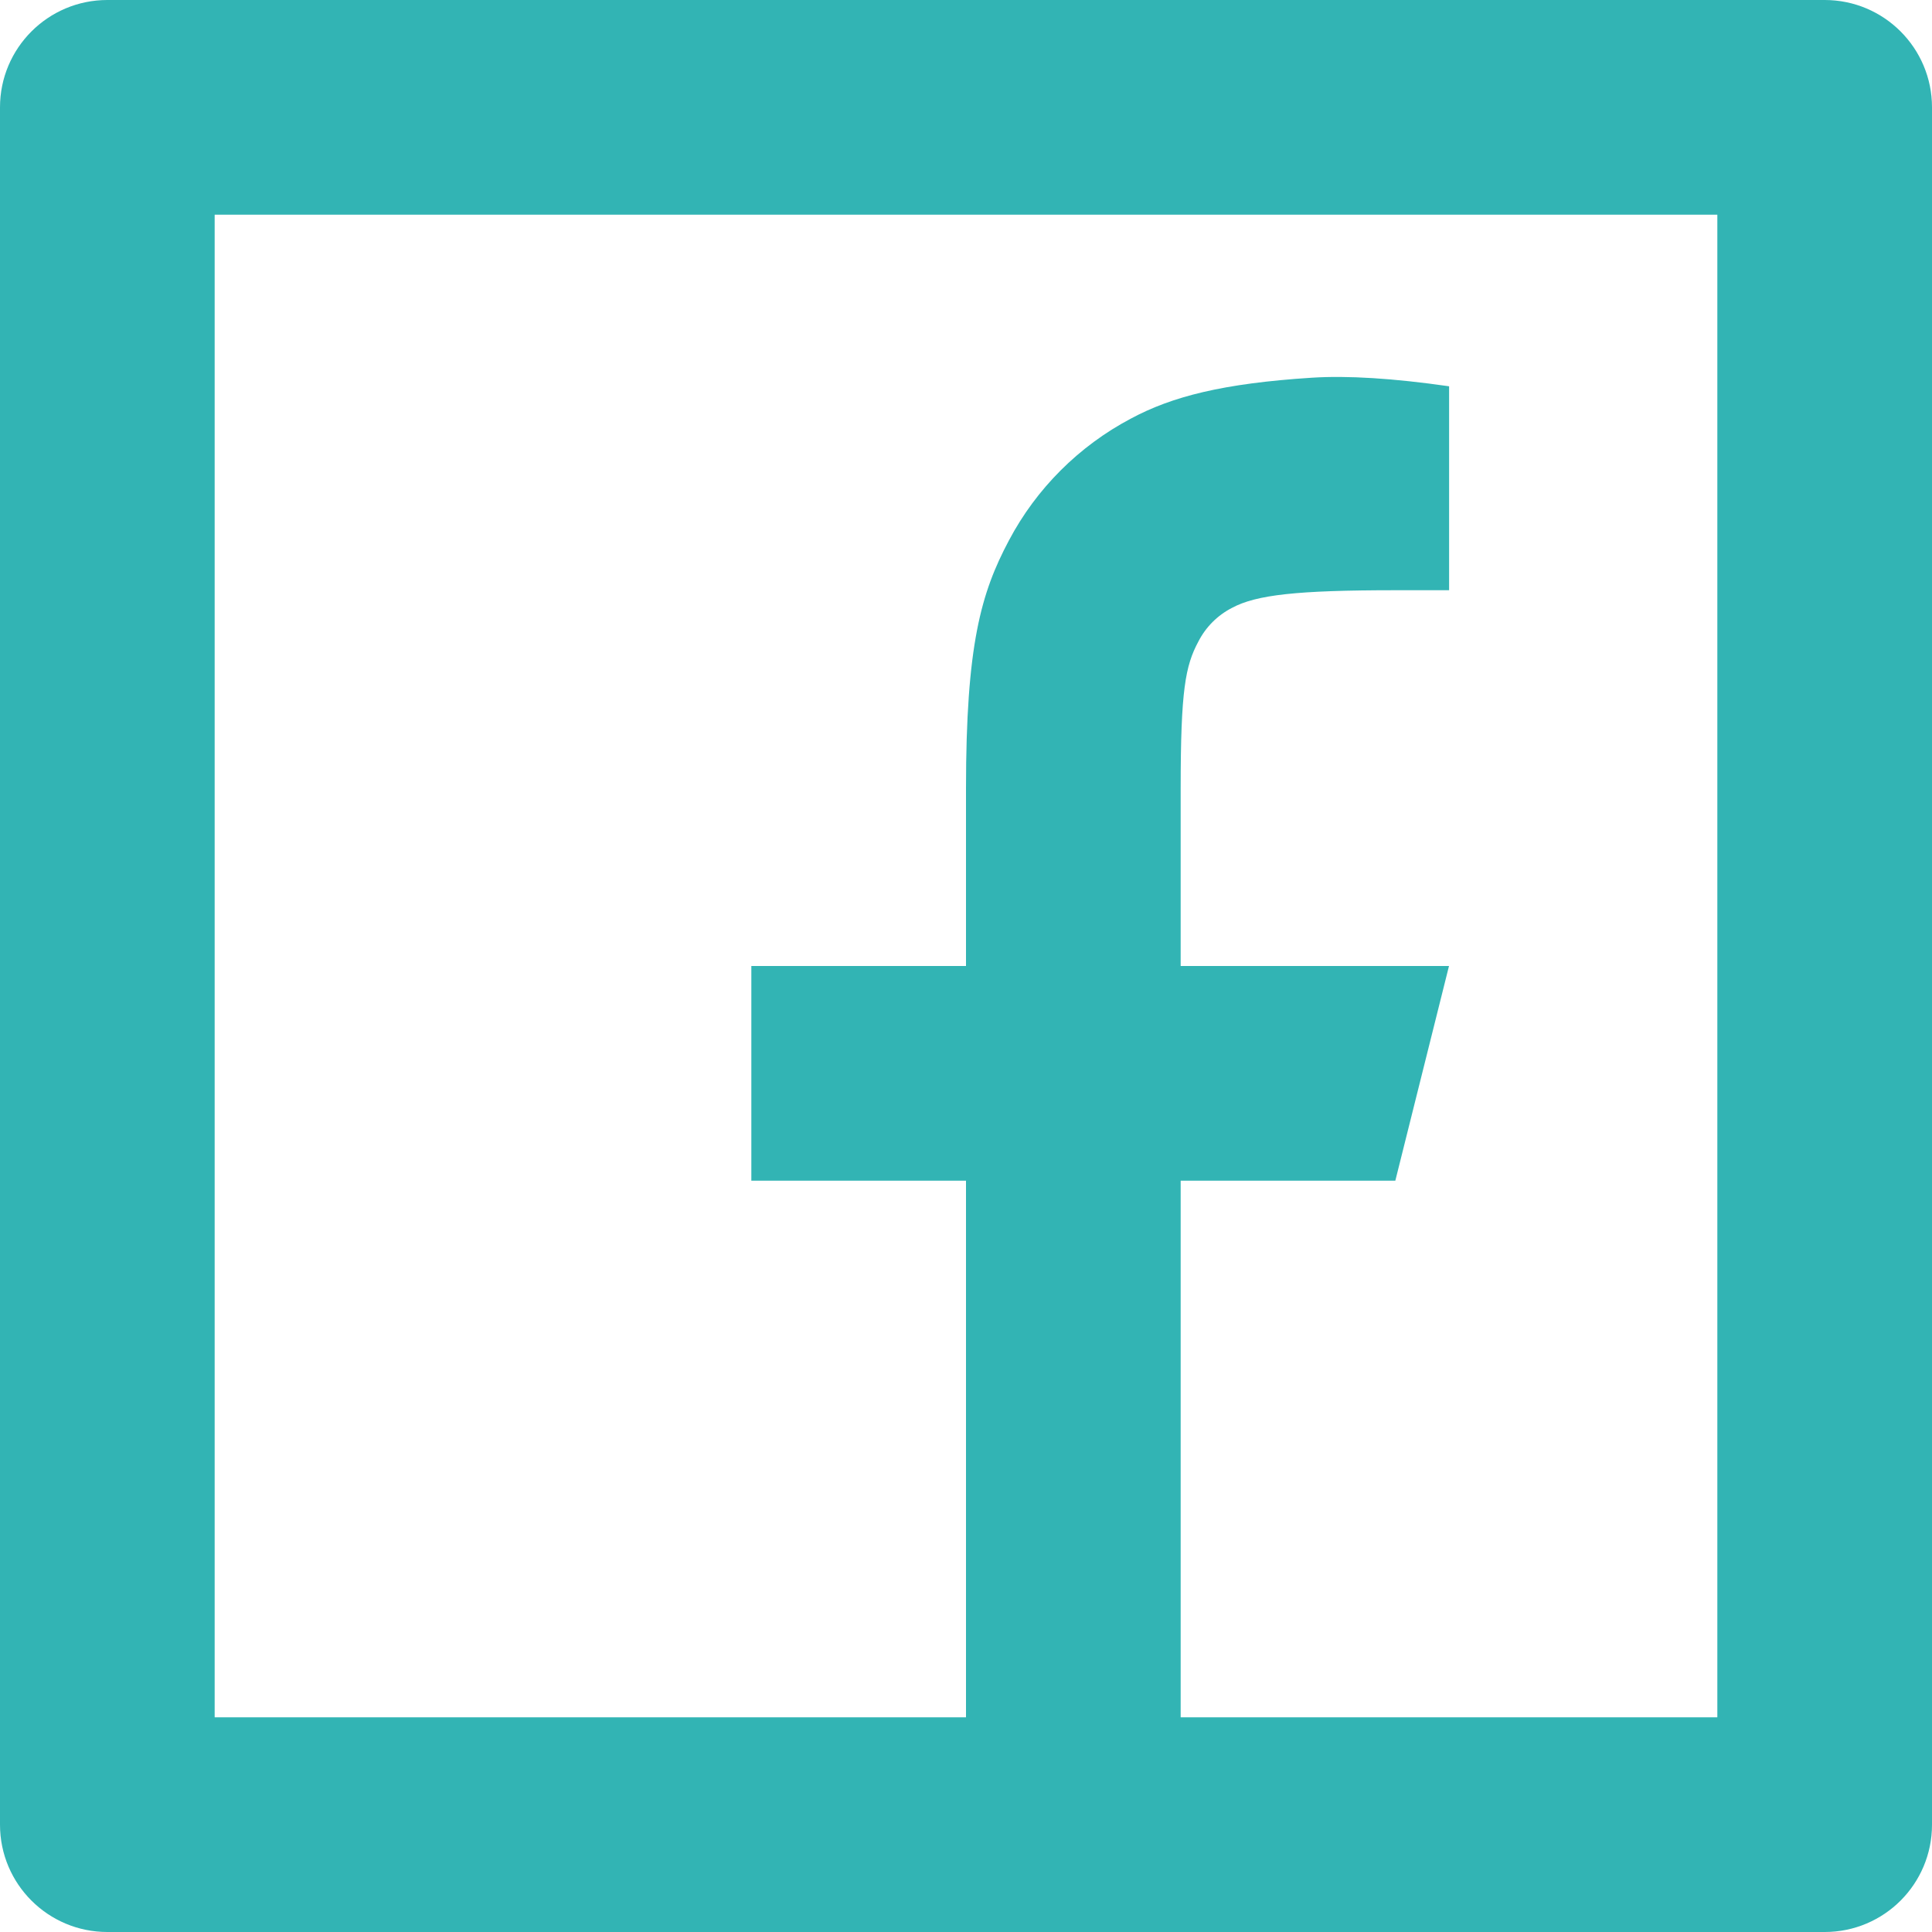 <?xml version="1.0" encoding="utf-8"?>
<!-- Generator: Adobe Illustrator 16.0.0, SVG Export Plug-In . SVG Version: 6.00 Build 0)  -->
<!DOCTYPE svg PUBLIC "-//W3C//DTD SVG 1.1//EN" "http://www.w3.org/Graphics/SVG/1.1/DTD/svg11.dtd">
<svg version="1.1" id="Calque_1" xmlns="http://www.w3.org/2000/svg" xmlns:xlink="http://www.w3.org/1999/xlink" x="0px" y="0px"
	 width="18px" height="18px" viewBox="3 3 18 18" enable-background="new 3 3 18 18" xml:space="preserve">
<path id="Shape" fill="#32B4B4" d="M14,19h5V5H5v14h7v-5h-2v-2h2v-1.654c0-1.337,0.14-1.822,0.4-2.311
	c0.256-0.484,0.652-0.879,1.136-1.135c0.382-0.205,0.856-0.328,1.687-0.381c0.33-0.021,0.756,0.005,1.278,0.08v1.9H16
	c-0.917,0-1.296,0.043-1.521,0.164c-0.135,0.069-0.245,0.179-0.314,0.314C14.044,9.203,14,9.427,14,10.345V12h2.5L16,14h-2V19z M4,3
	h16c0.553,0,1,0.448,1,1v16c0,0.553-0.447,1-1,1H4c-0.552,0-1-0.447-1-1V4C3,3.448,3.448,3,4,3z"/>
</svg>
